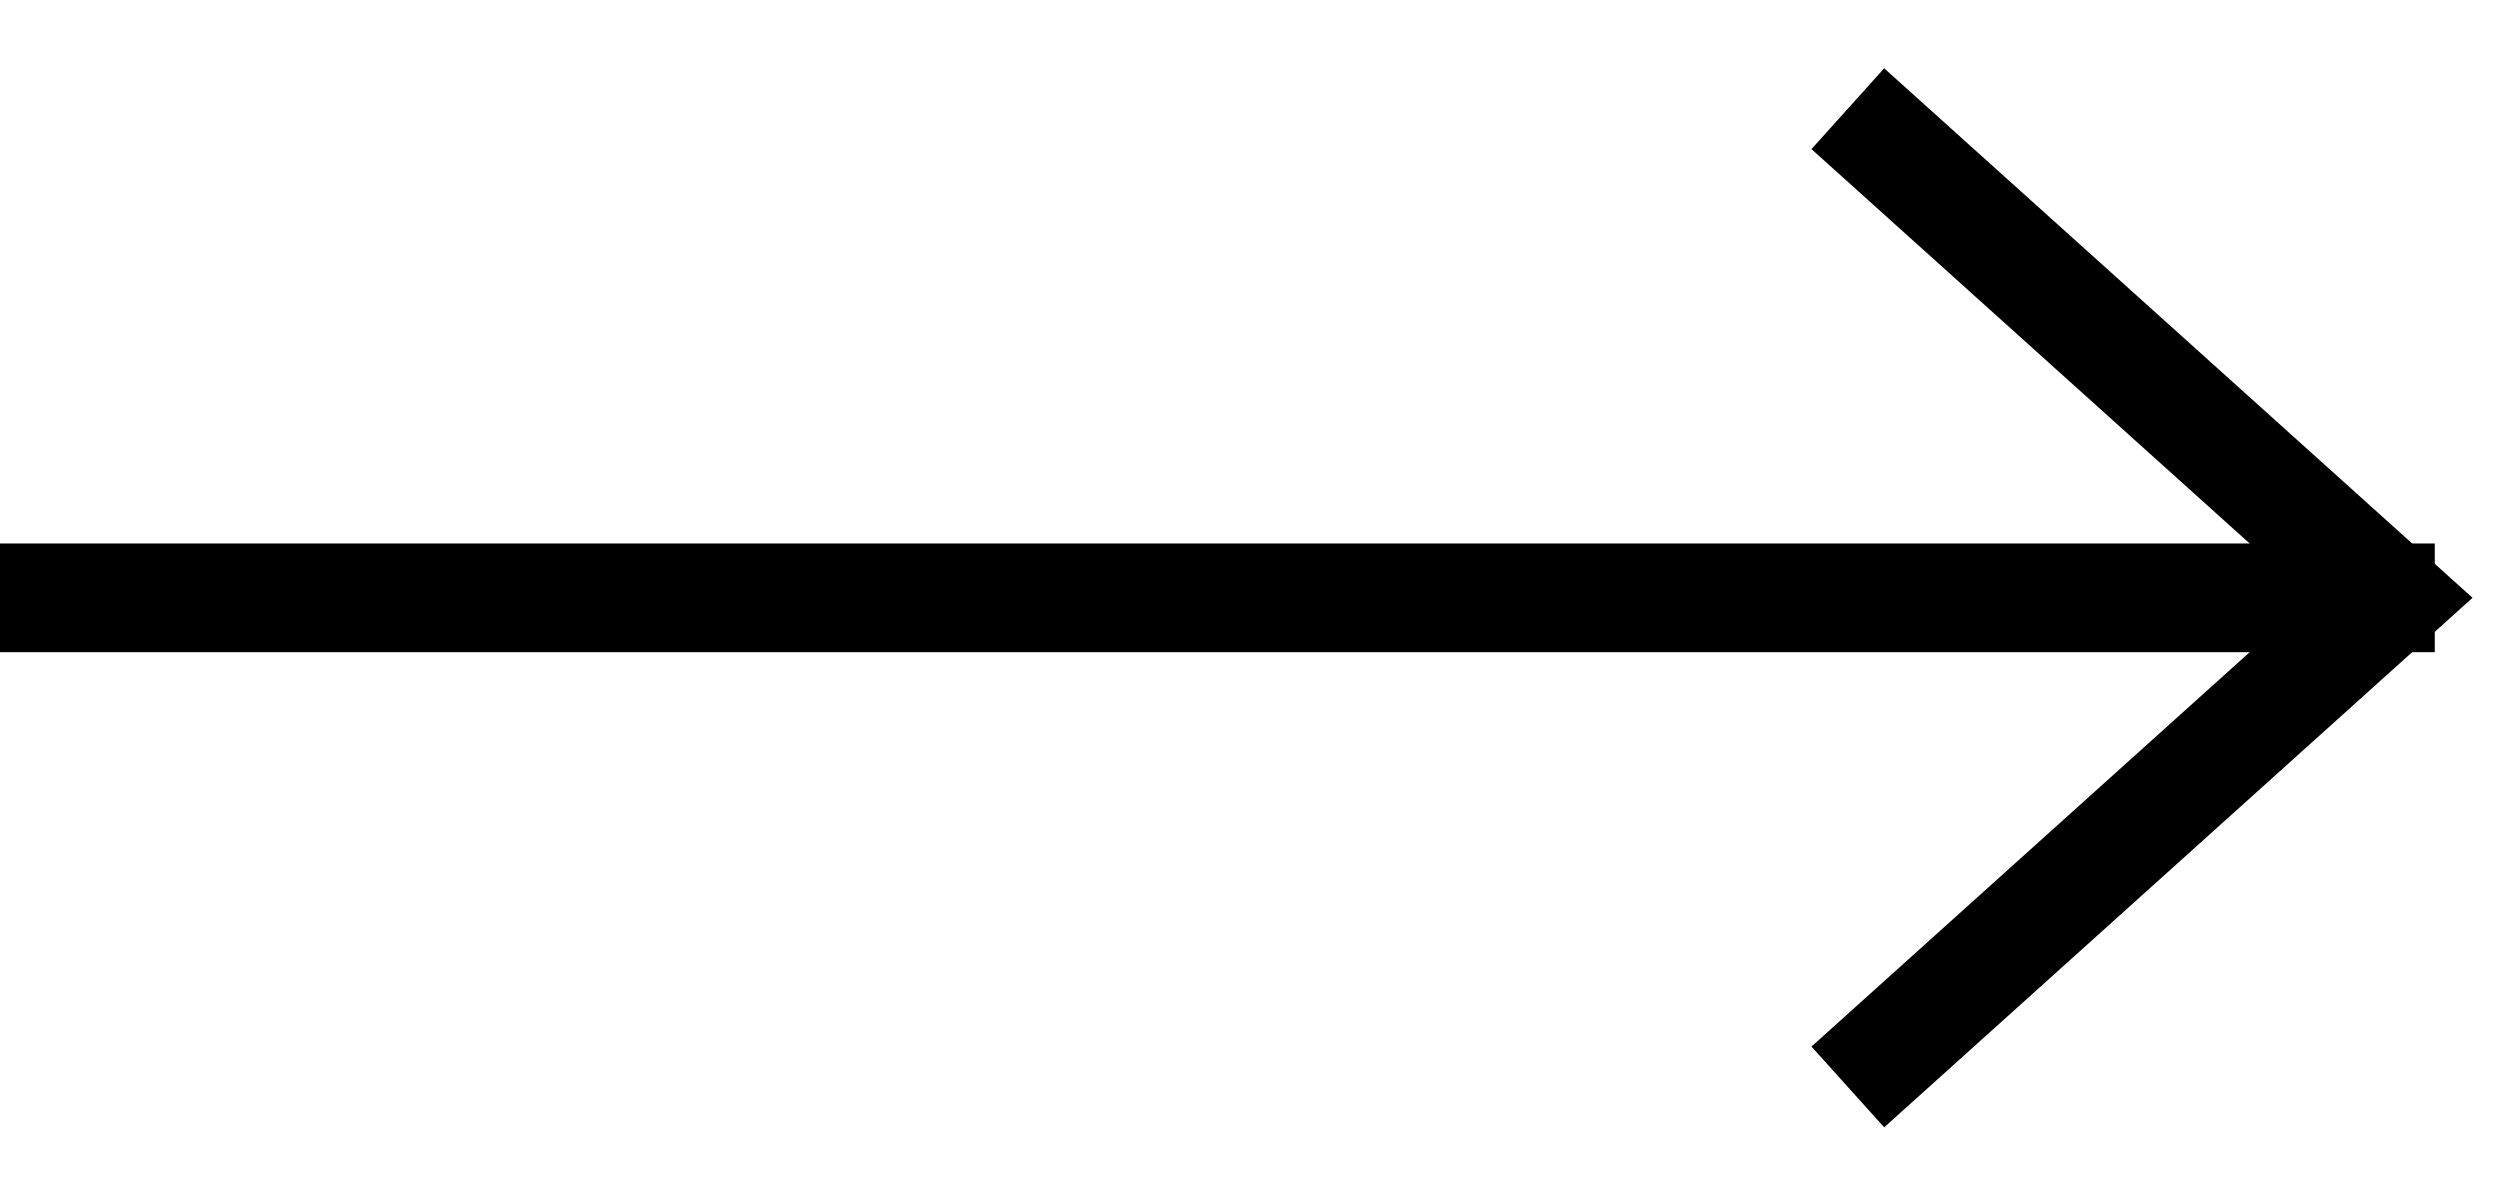 <svg width="23" height="11" viewBox="0 0 23 11" xmlns="http://www.w3.org/2000/svg">
    <polyline fill="none" stroke="#000" points="17 1 22 5.5 17 10 "></polyline>
    <line fill="none" stroke="#000" x1="0" y1="5.5" x2="22.4" y2="5.5"></line>
</svg>